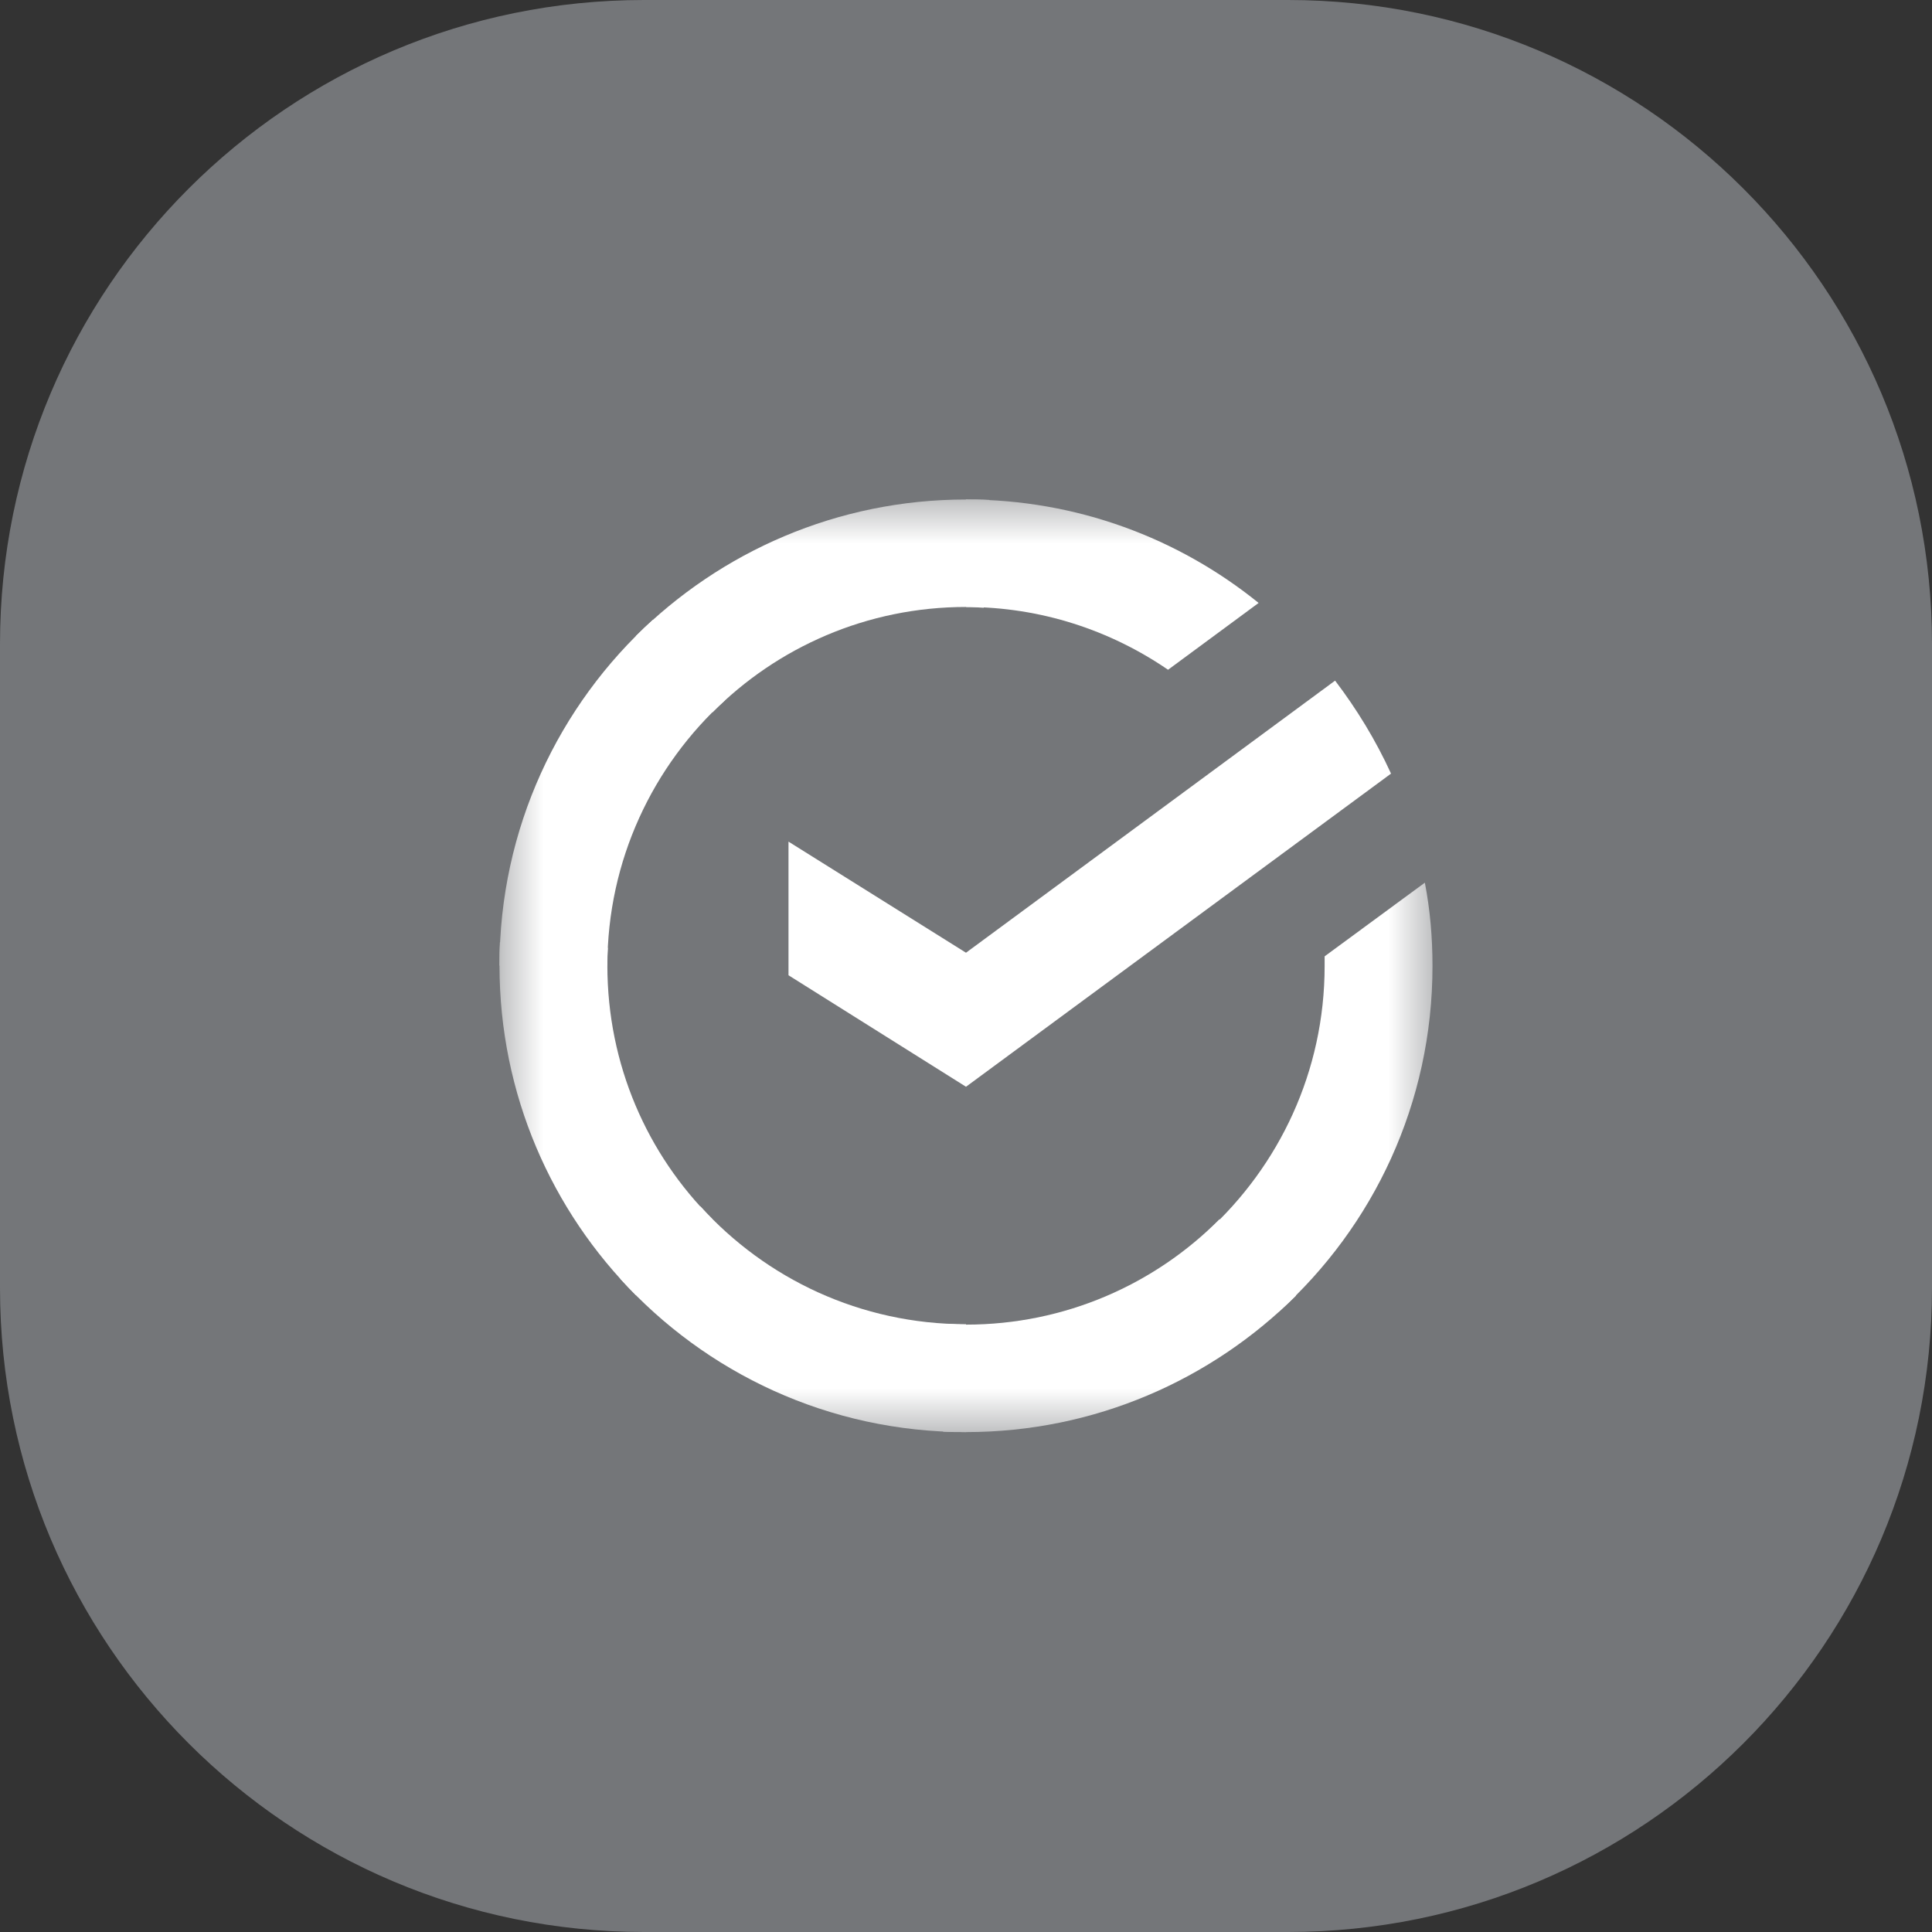 <?xml version="1.0" encoding="UTF-8"?> <svg xmlns="http://www.w3.org/2000/svg" width="48" height="48" viewBox="0 0 48 48" fill="none"><rect x="0" y="0" width="48" height="48" fill="#333333" stroke="none"/><g clip-path="url(#clip0_1_48)"><path d="M32 0H16C7.163 0 0 7.163 0 16V32C0 40.837 7.163 48 16 48H32C40.837 48 48 40.837 48 32V16C48 7.163 40.837 0 32 0Z" fill="#747679"></path><mask id="mask0_1_48" style="mask-type:luminance" maskUnits="userSpaceOnUse" x="0" y="0" width="48" height="48"><path d="M32 0H16C7.163 0 0 7.163 0 16V32C0 40.837 7.163 48 16 48H32C40.837 48 48 40.837 48 32V16C48 7.163 40.837 0 32 0Z" fill="white"></path></mask><g mask="url(#mask0_1_48)"><mask id="mask1_1_48" style="mask-type:luminance" maskUnits="userSpaceOnUse" x="12" y="12" width="24" height="24"><path d="M35.587 12.414H12.414V35.587H35.587V12.414Z" fill="white"></path></mask><g mask="url(#mask1_1_48)"><path d="M33.17 16.91C33.71 17.62 34.18 18.39 34.56 19.22L24 27L19.59 24.23V20.91L24 23.67L33.17 16.91Z" fill="white"></path><path d="M15.09 23.99C15.09 23.84 15.09 23.69 15.1 23.55L12.42 23.41C12.41 23.6 12.41 23.8 12.41 23.99C12.41 27.19 13.71 30.09 15.8 32.18L17.7 30.29C16.08 28.68 15.09 26.45 15.09 23.99Z" fill="white"></path><path d="M24 15.08C24.15 15.08 24.29 15.09 24.44 15.1L24.58 12.42C24.38 12.41 24.19 12.41 24 12.41C20.8 12.41 17.9 13.71 15.8 15.8L17.7 17.7C19.31 16.08 21.54 15.08 24 15.08Z" fill="white"></path><path d="M24 32.91C23.86 32.91 23.71 32.9 23.56 32.89L23.43 35.57C23.62 35.58 23.81 35.58 24 35.58C27.2 35.58 30.1 34.28 32.2 32.19L30.3 30.29C28.69 31.91 26.46 32.91 24 32.91Z" fill="white"></path><path d="M29.02 16.64L31.27 14.98C29.28 13.37 26.75 12.41 24 12.41V15.08C25.86 15.08 27.59 15.66 29.02 16.64Z" fill="white"></path><path d="M35.59 24C35.59 23.29 35.53 22.6 35.4 21.93L32.91 23.76C32.91 23.84 32.91 23.92 32.91 24C32.91 26.62 31.78 28.97 29.98 30.61L31.77 32.59C34.12 30.47 35.59 27.41 35.59 24Z" fill="white"></path><path d="M24 32.9C21.38 32.9 19.03 31.77 17.4 29.97L15.41 31.77C17.53 34.11 20.59 35.58 24 35.58V32.9Z" fill="white"></path><path d="M18.02 17.39L16.22 15.4C13.88 17.52 12.41 20.59 12.41 23.99H15.09C15.09 21.38 16.22 19.02 18.02 17.39Z" fill="white"></path></g></g></g><defs><clipPath id="clip0_1_48"><rect width="48" height="48" fill="white"></rect></clipPath></defs></svg> 